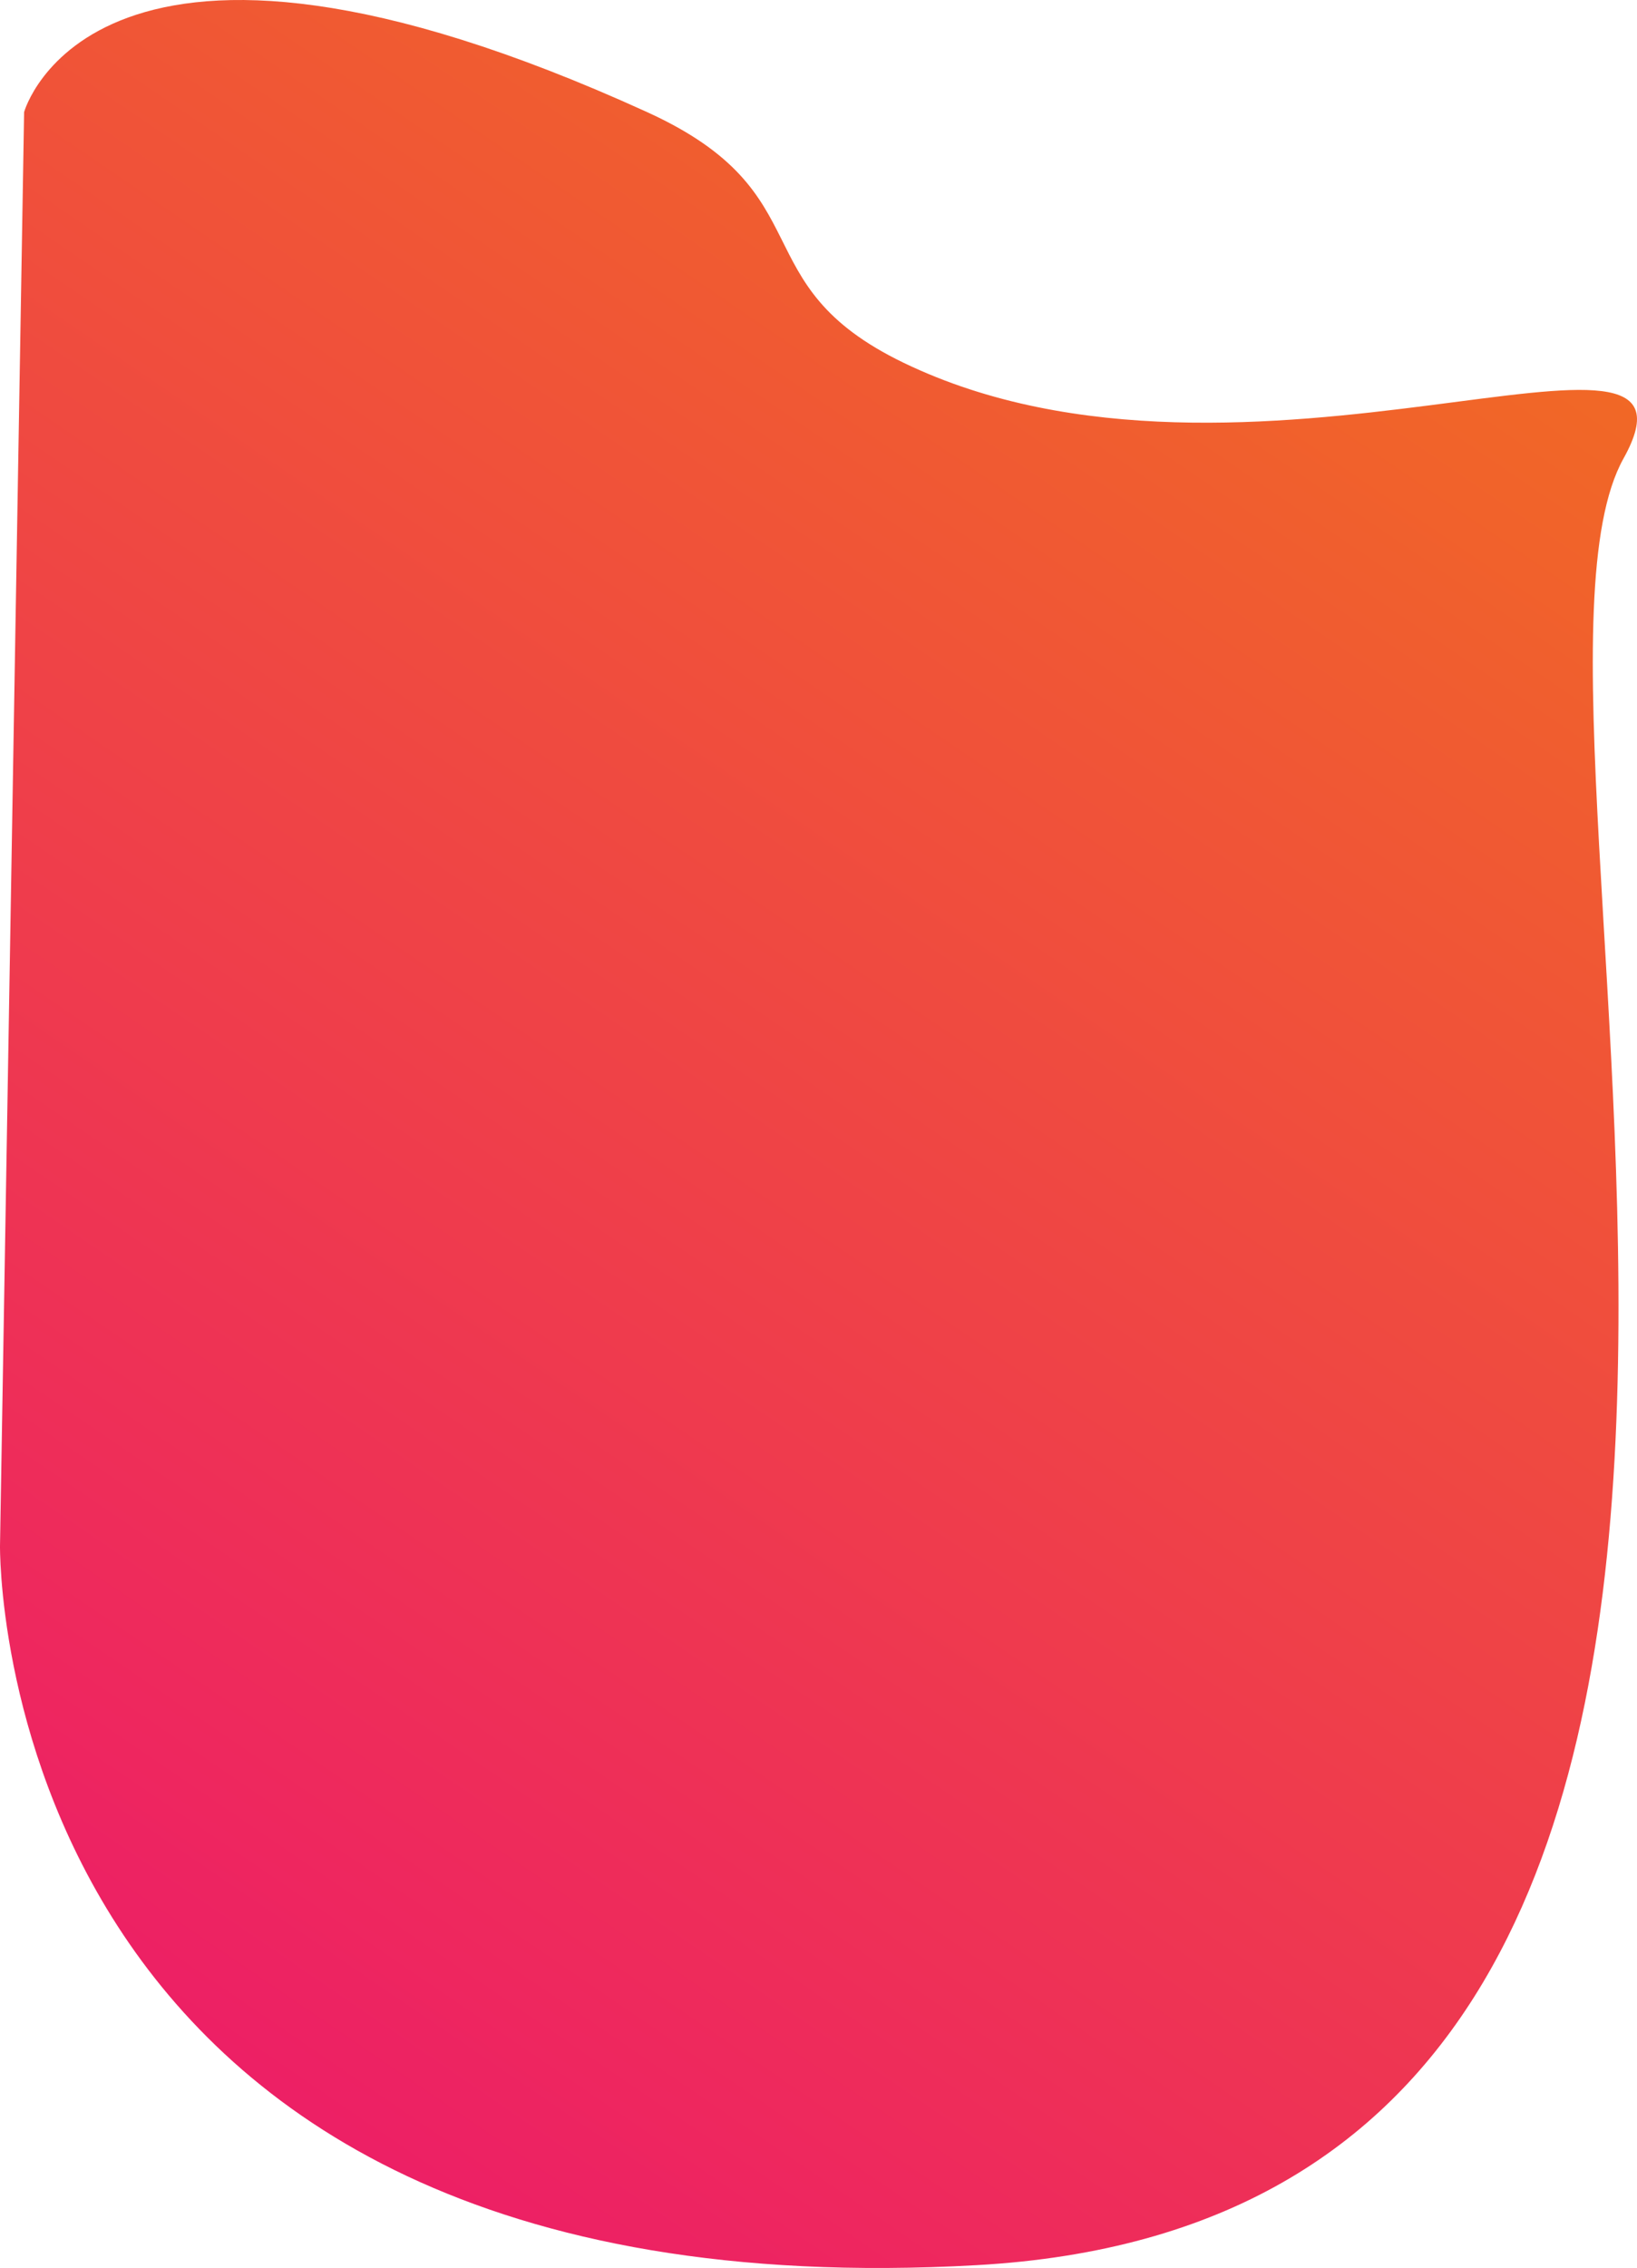 <svg xmlns="http://www.w3.org/2000/svg" xmlns:xlink="http://www.w3.org/1999/xlink" width="679.284" height="940.673" viewBox="0 0 679.284 940.673">
  <defs>
    <linearGradient id="linear-gradient" x1="0.709" y1="0.119" x2="0.198" y2="1.035" gradientUnits="objectBoundingBox">
      <stop offset="0" stop-color="#f16a24"/>
      <stop offset="1" stop-color="#ed1b69"/>
    </linearGradient>
  </defs>
  <path id="Rectangle" d="M10.059,52.3s28.935-104.6,258.5,0c74.256,33.835,38.539,71.23,106.5,104,142.138,68.542,340.2-34.769,298.673,39.693C612.346,306.058,815.725,922.252,405.424,945.3S.059,646.8.059,646.8Z" transform="translate(-0.056 -5.811)" fill="url(#linear-gradient)"/>
</svg>
